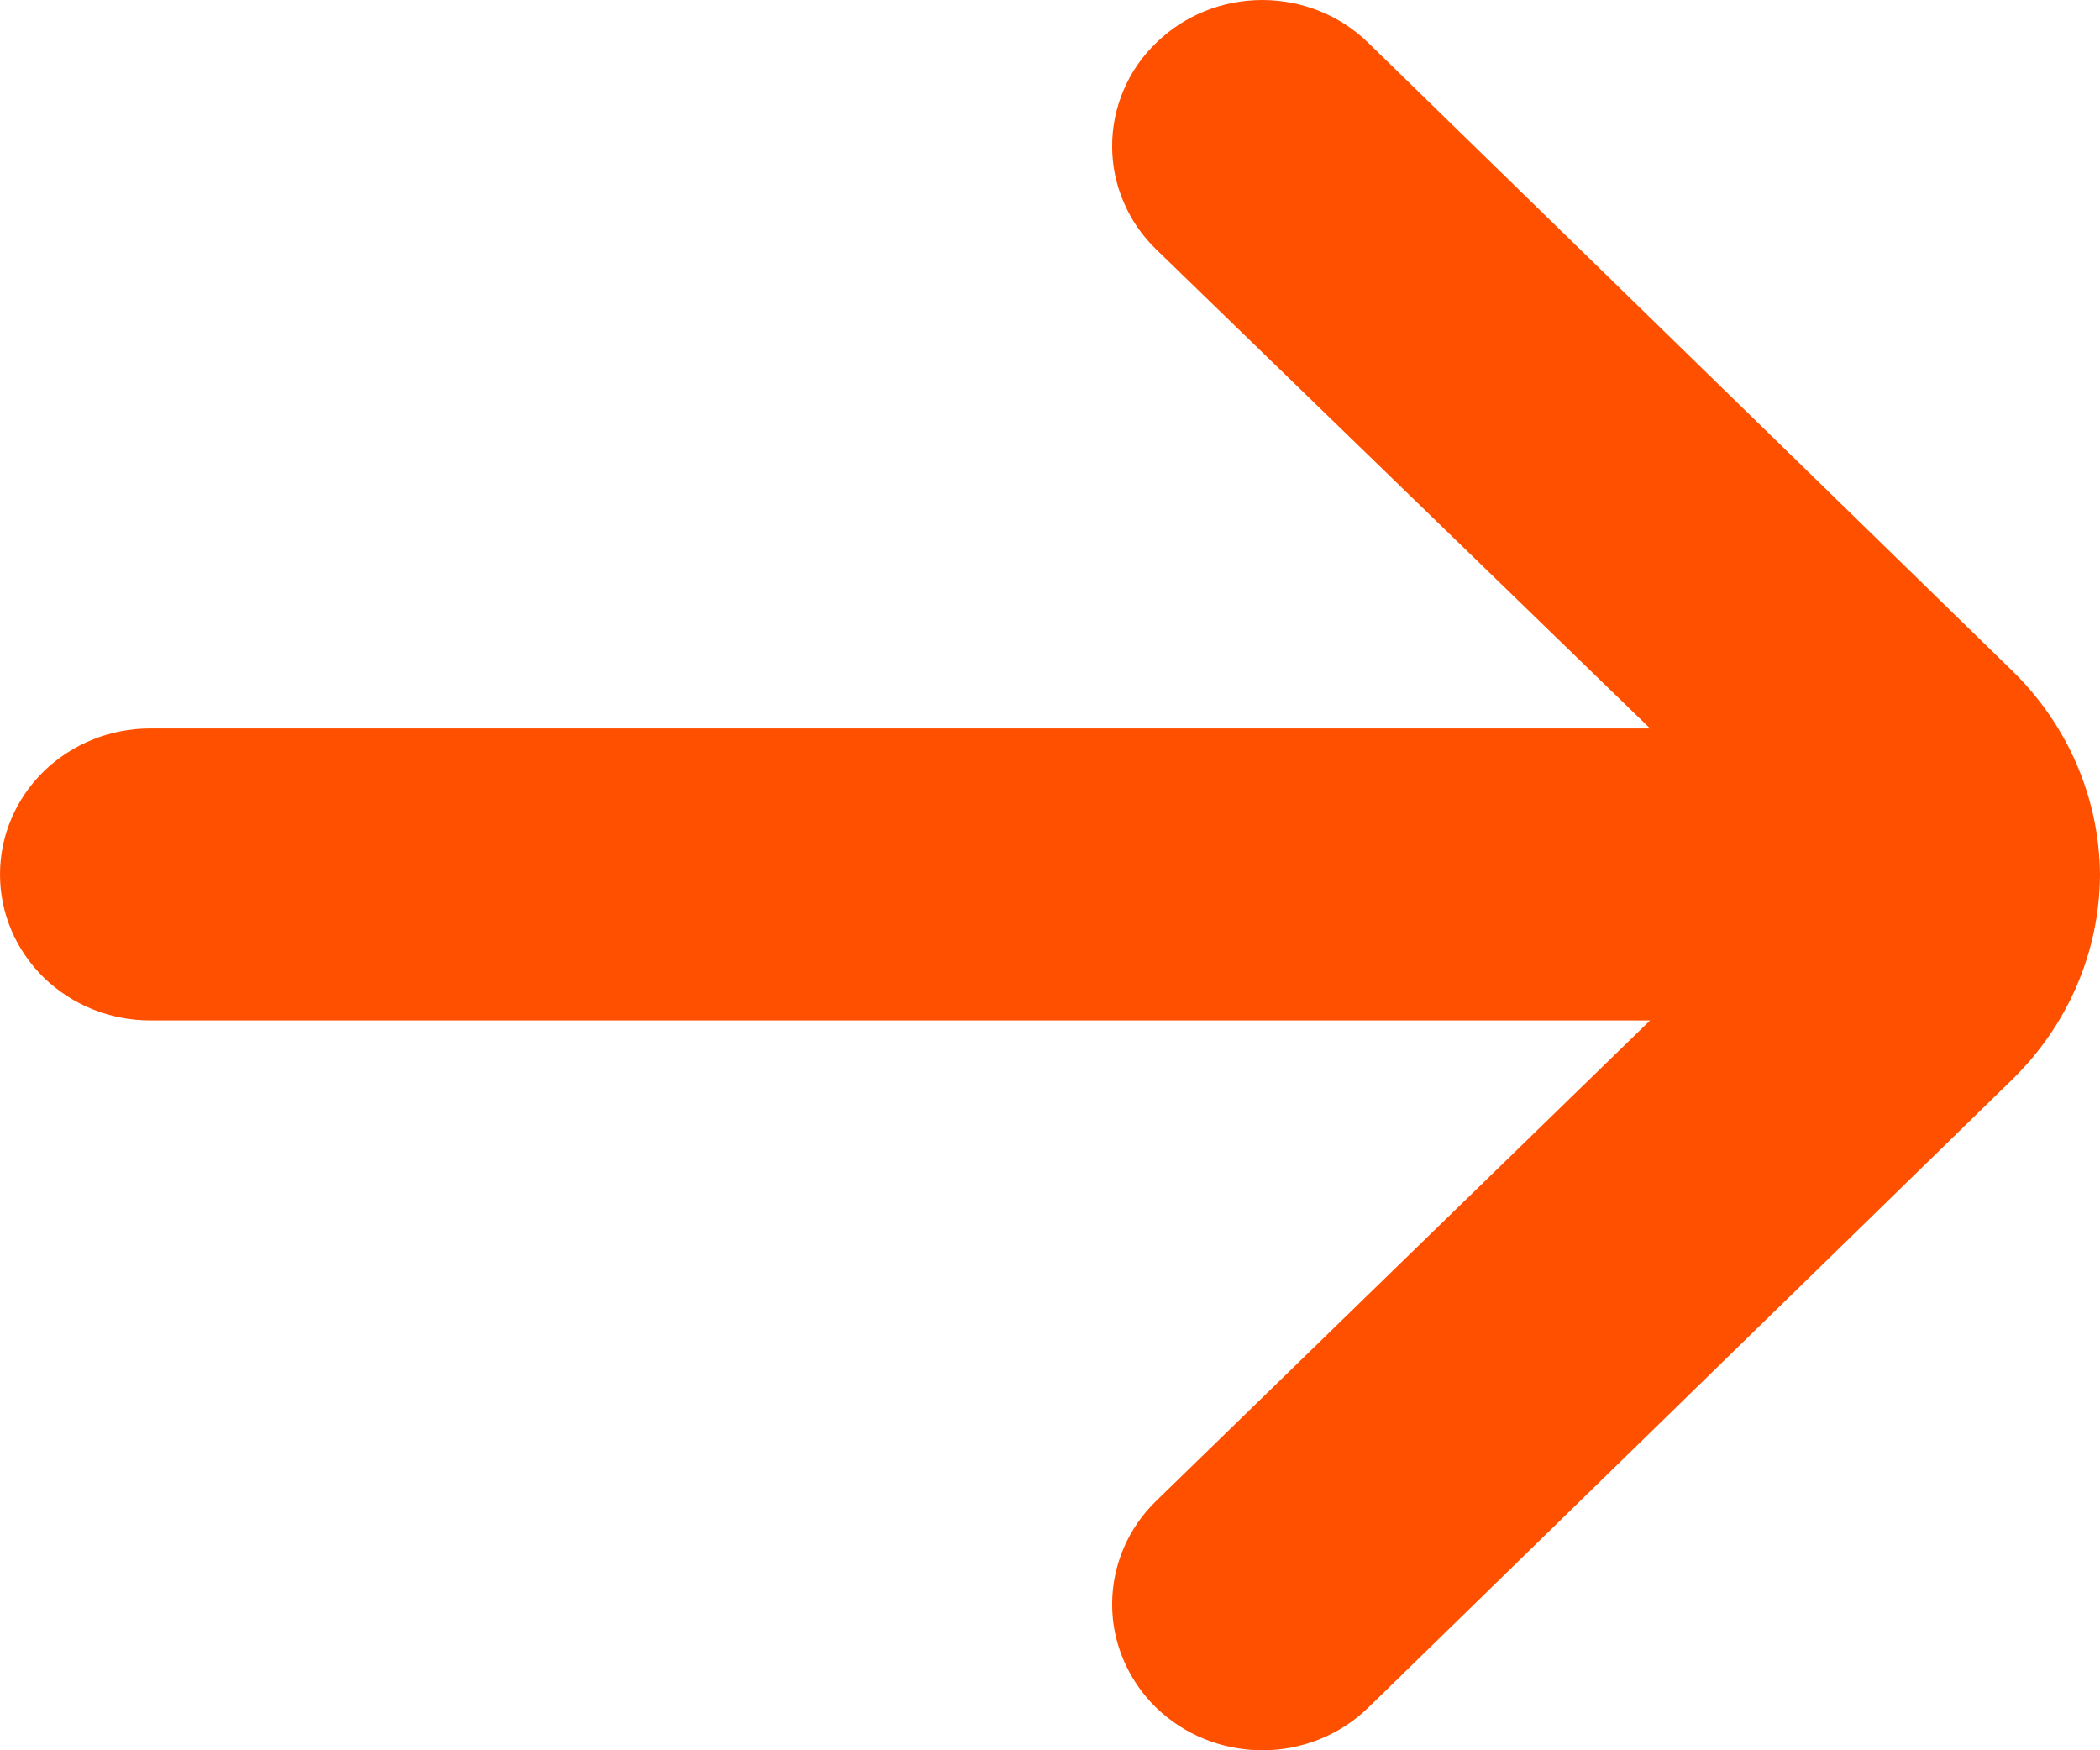 <svg width="12" height="10" viewBox="0 0 12 10" fill="none" xmlns="http://www.w3.org/2000/svg">
<path id="Vector" d="M12 4.996C11.996 4.557 11.814 4.138 11.494 3.828L7.817 0.243C7.657 0.087 7.439 0 7.213 0C6.986 0 6.769 0.087 6.609 0.243C6.528 0.32 6.464 0.412 6.421 0.514C6.377 0.616 6.355 0.725 6.355 0.835C6.355 0.945 6.377 1.054 6.421 1.155C6.464 1.257 6.528 1.349 6.609 1.427L9.429 4.162H0.857C0.63 4.162 0.412 4.25 0.251 4.406C0.09 4.563 0 4.775 0 4.996C0 5.217 0.09 5.429 0.251 5.586C0.412 5.742 0.63 5.83 0.857 5.83H9.429L6.609 8.573C6.447 8.729 6.356 8.941 6.355 9.163C6.354 9.384 6.444 9.596 6.604 9.754C6.765 9.911 6.982 9.999 7.21 10C7.437 10.001 7.656 9.914 7.817 9.758L11.494 6.172C11.816 5.86 11.998 5.438 12 4.996Z" fill="#FF5000"/>
</svg>
